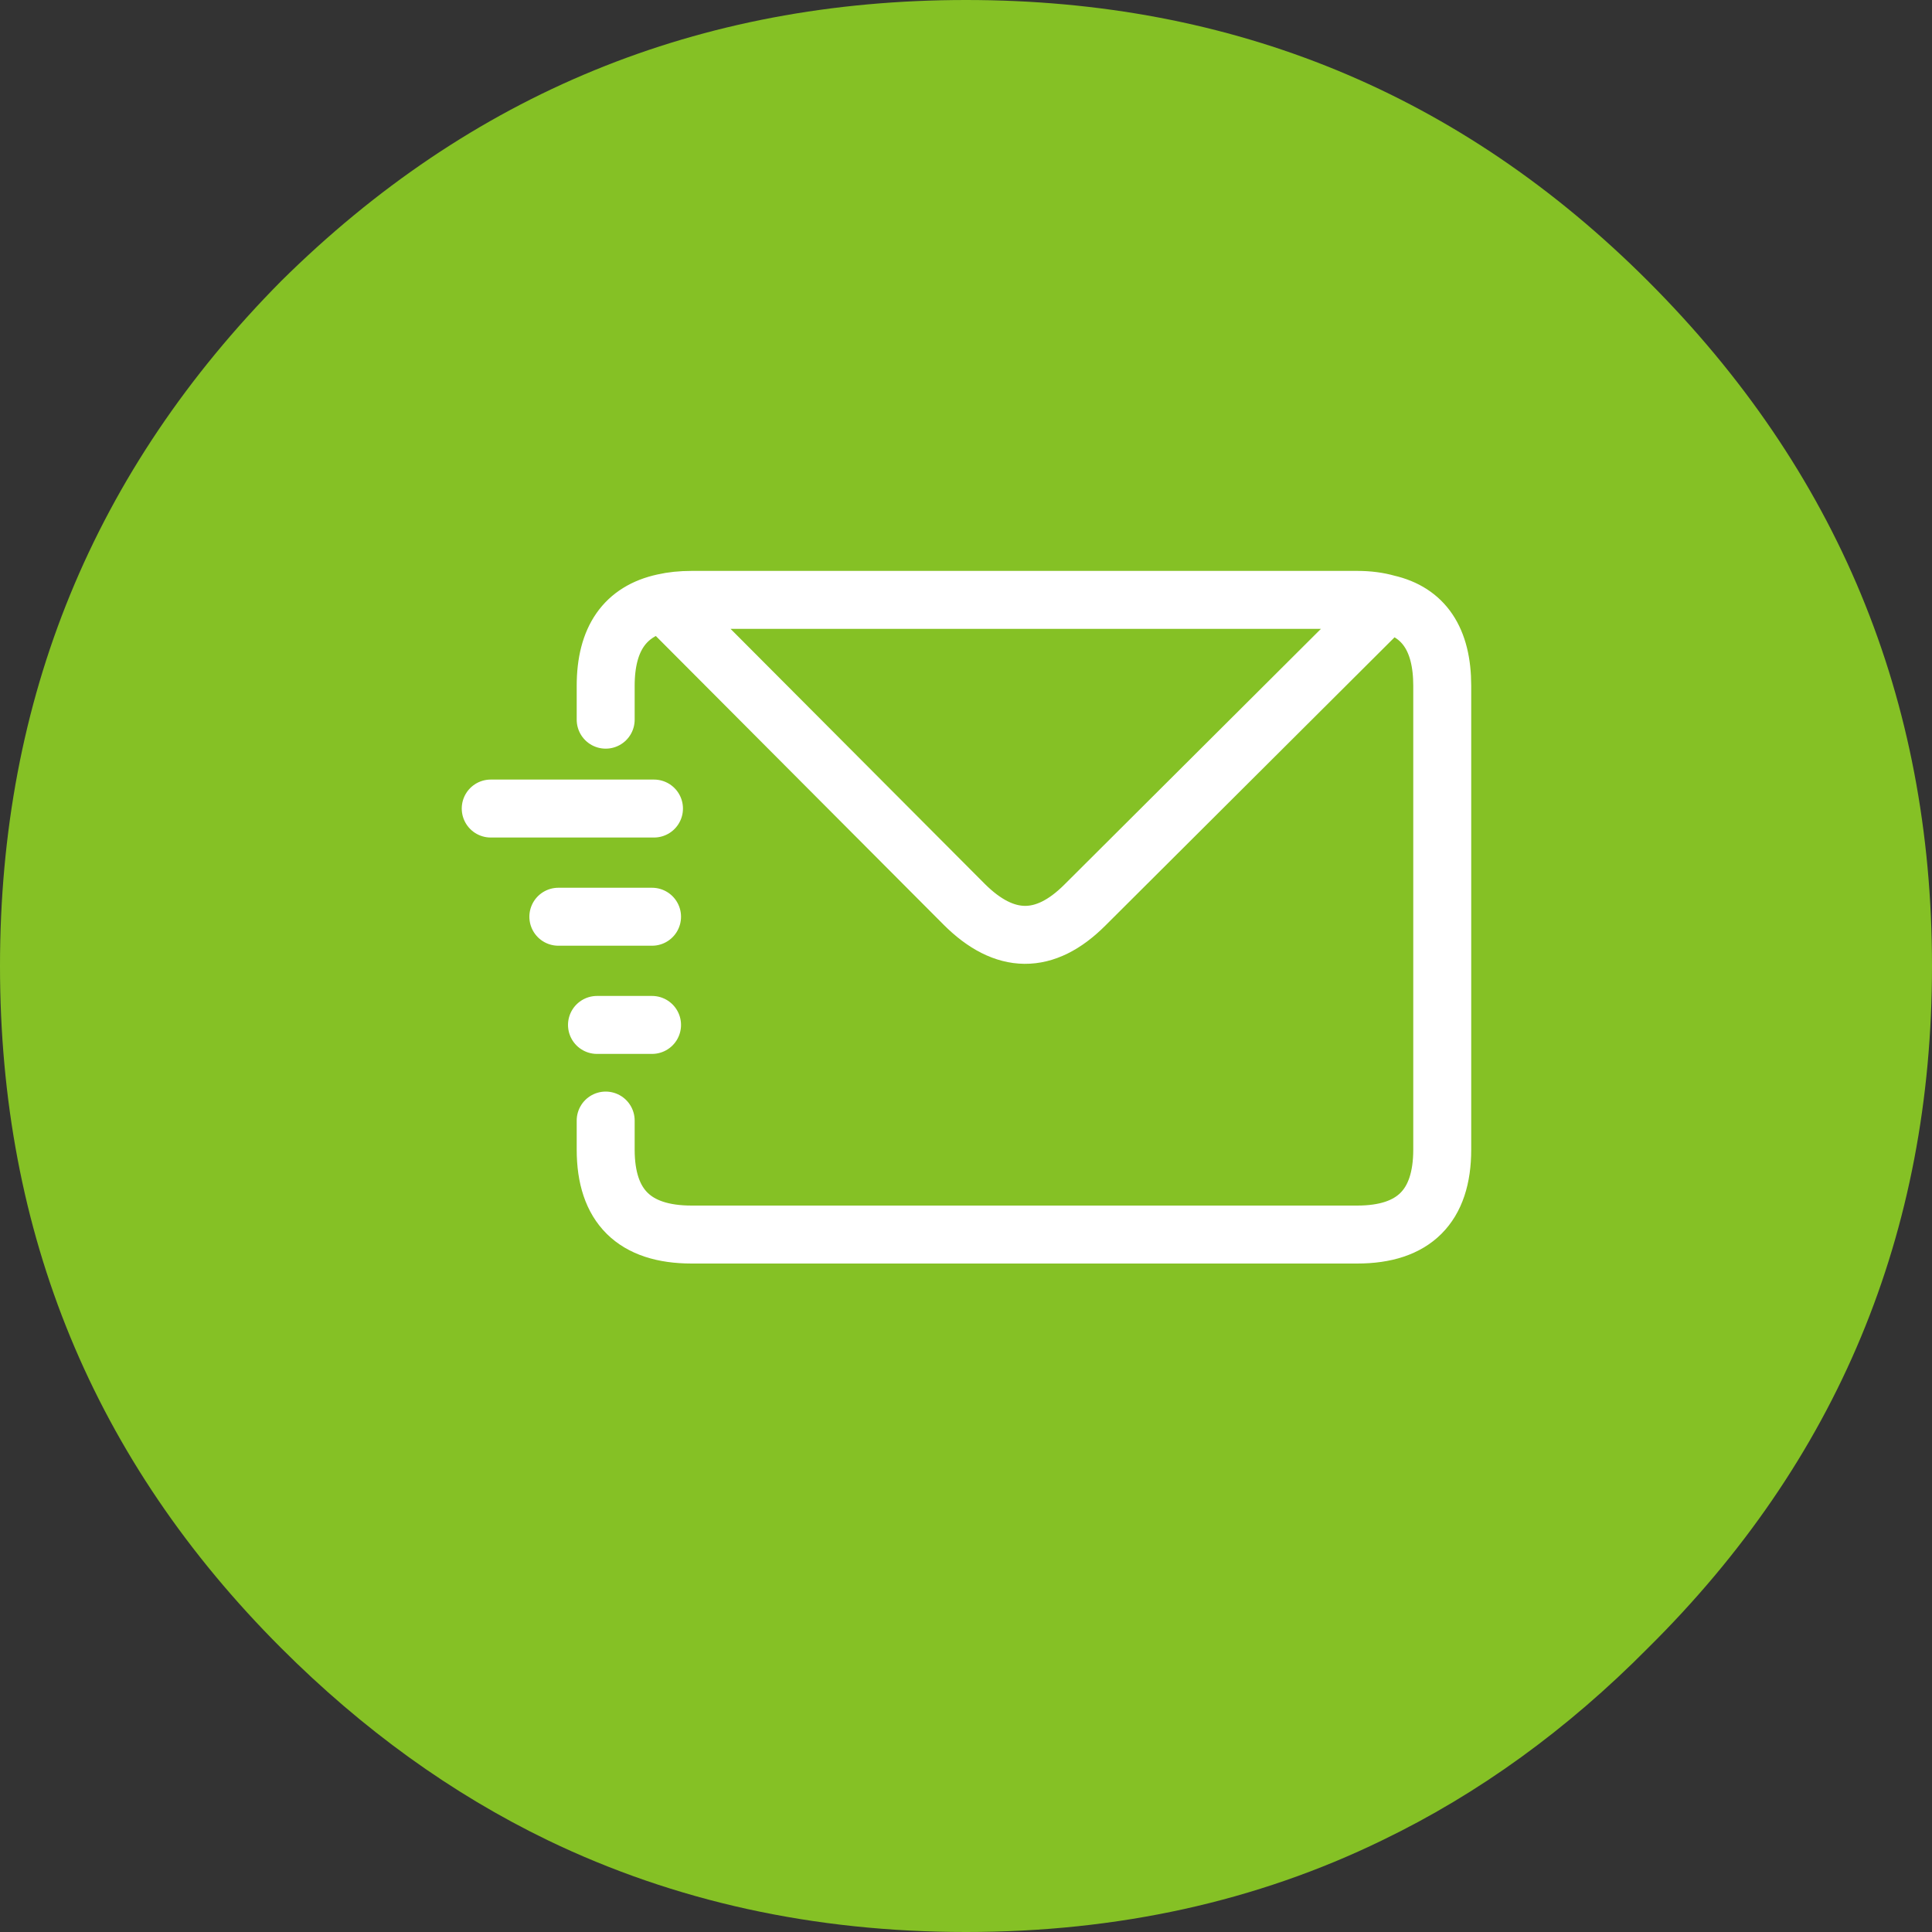 
<svg xmlns="http://www.w3.org/2000/svg" version="1.1" xmlns:xlink="http://www.w3.org/1999/xlink" preserveAspectRatio="none" x="0px" y="0px" width="100px" height="100px" viewBox="0 0 100 100">
<rect x="0" y="0" width="100" height="100" fill="#333333" stroke="none"/>
<defs>
<g id="Layer4_0_FILL">
<path fill="#85C125" stroke="none" d="
M 85.3 85.3
Q 100 70.75 100 50 100 29.25 85.3 14.55 70.75 0 50 0 29.25 0 14.55 14.55 0 29.25 0 50 0 70.75 14.55 85.3 20.894 91.644 28.35 95.25 38.205 100 50 100 61.795 100 71.55 95.25 79.021 91.644 85.3 85.3 Z"/>
</g>

<path id="Layer2_0_1_STROKES" stroke="#FFFFFF" stroke-width="3" stroke-linejoin="round" stroke-linecap="round" fill="none" d="
M 31.35 58
L 31.35 59.5
Q 31.35 63.9 35.8 63.9
L 70.25 63.9
Q 74.65 63.9 74.65 59.5
L 74.65 35.5
Q 74.65 31.9 71.8 31.25
L 56.15 46.85
Q 53.05 49.95 49.9 46.8
L 34.35 31.2
Q 31.35 31.85 31.35 35.5
L 31.35 37.25
M 34.35 31.2
Q 35 31.05 35.8 31.05
L 70.25 31.05
Q 71.1 31.05 71.8 31.25
M 28.9 47.45
L 33.75 47.45
M 25.4 41.85
L 33.85 41.85
M 30.9 53.05
L 33.75 53.05"/>
</defs>

<g transform="matrix( 1, 0, 0, 1, 0,0) ">
<use xlink:href="#Layer4_0_FILL"/>
</g>

<g transform="matrix( 1, 0, 0, 1, 0,0) ">
<use xlink:href="#Layer2_0_1_STROKES"/>
</g>
</svg>
